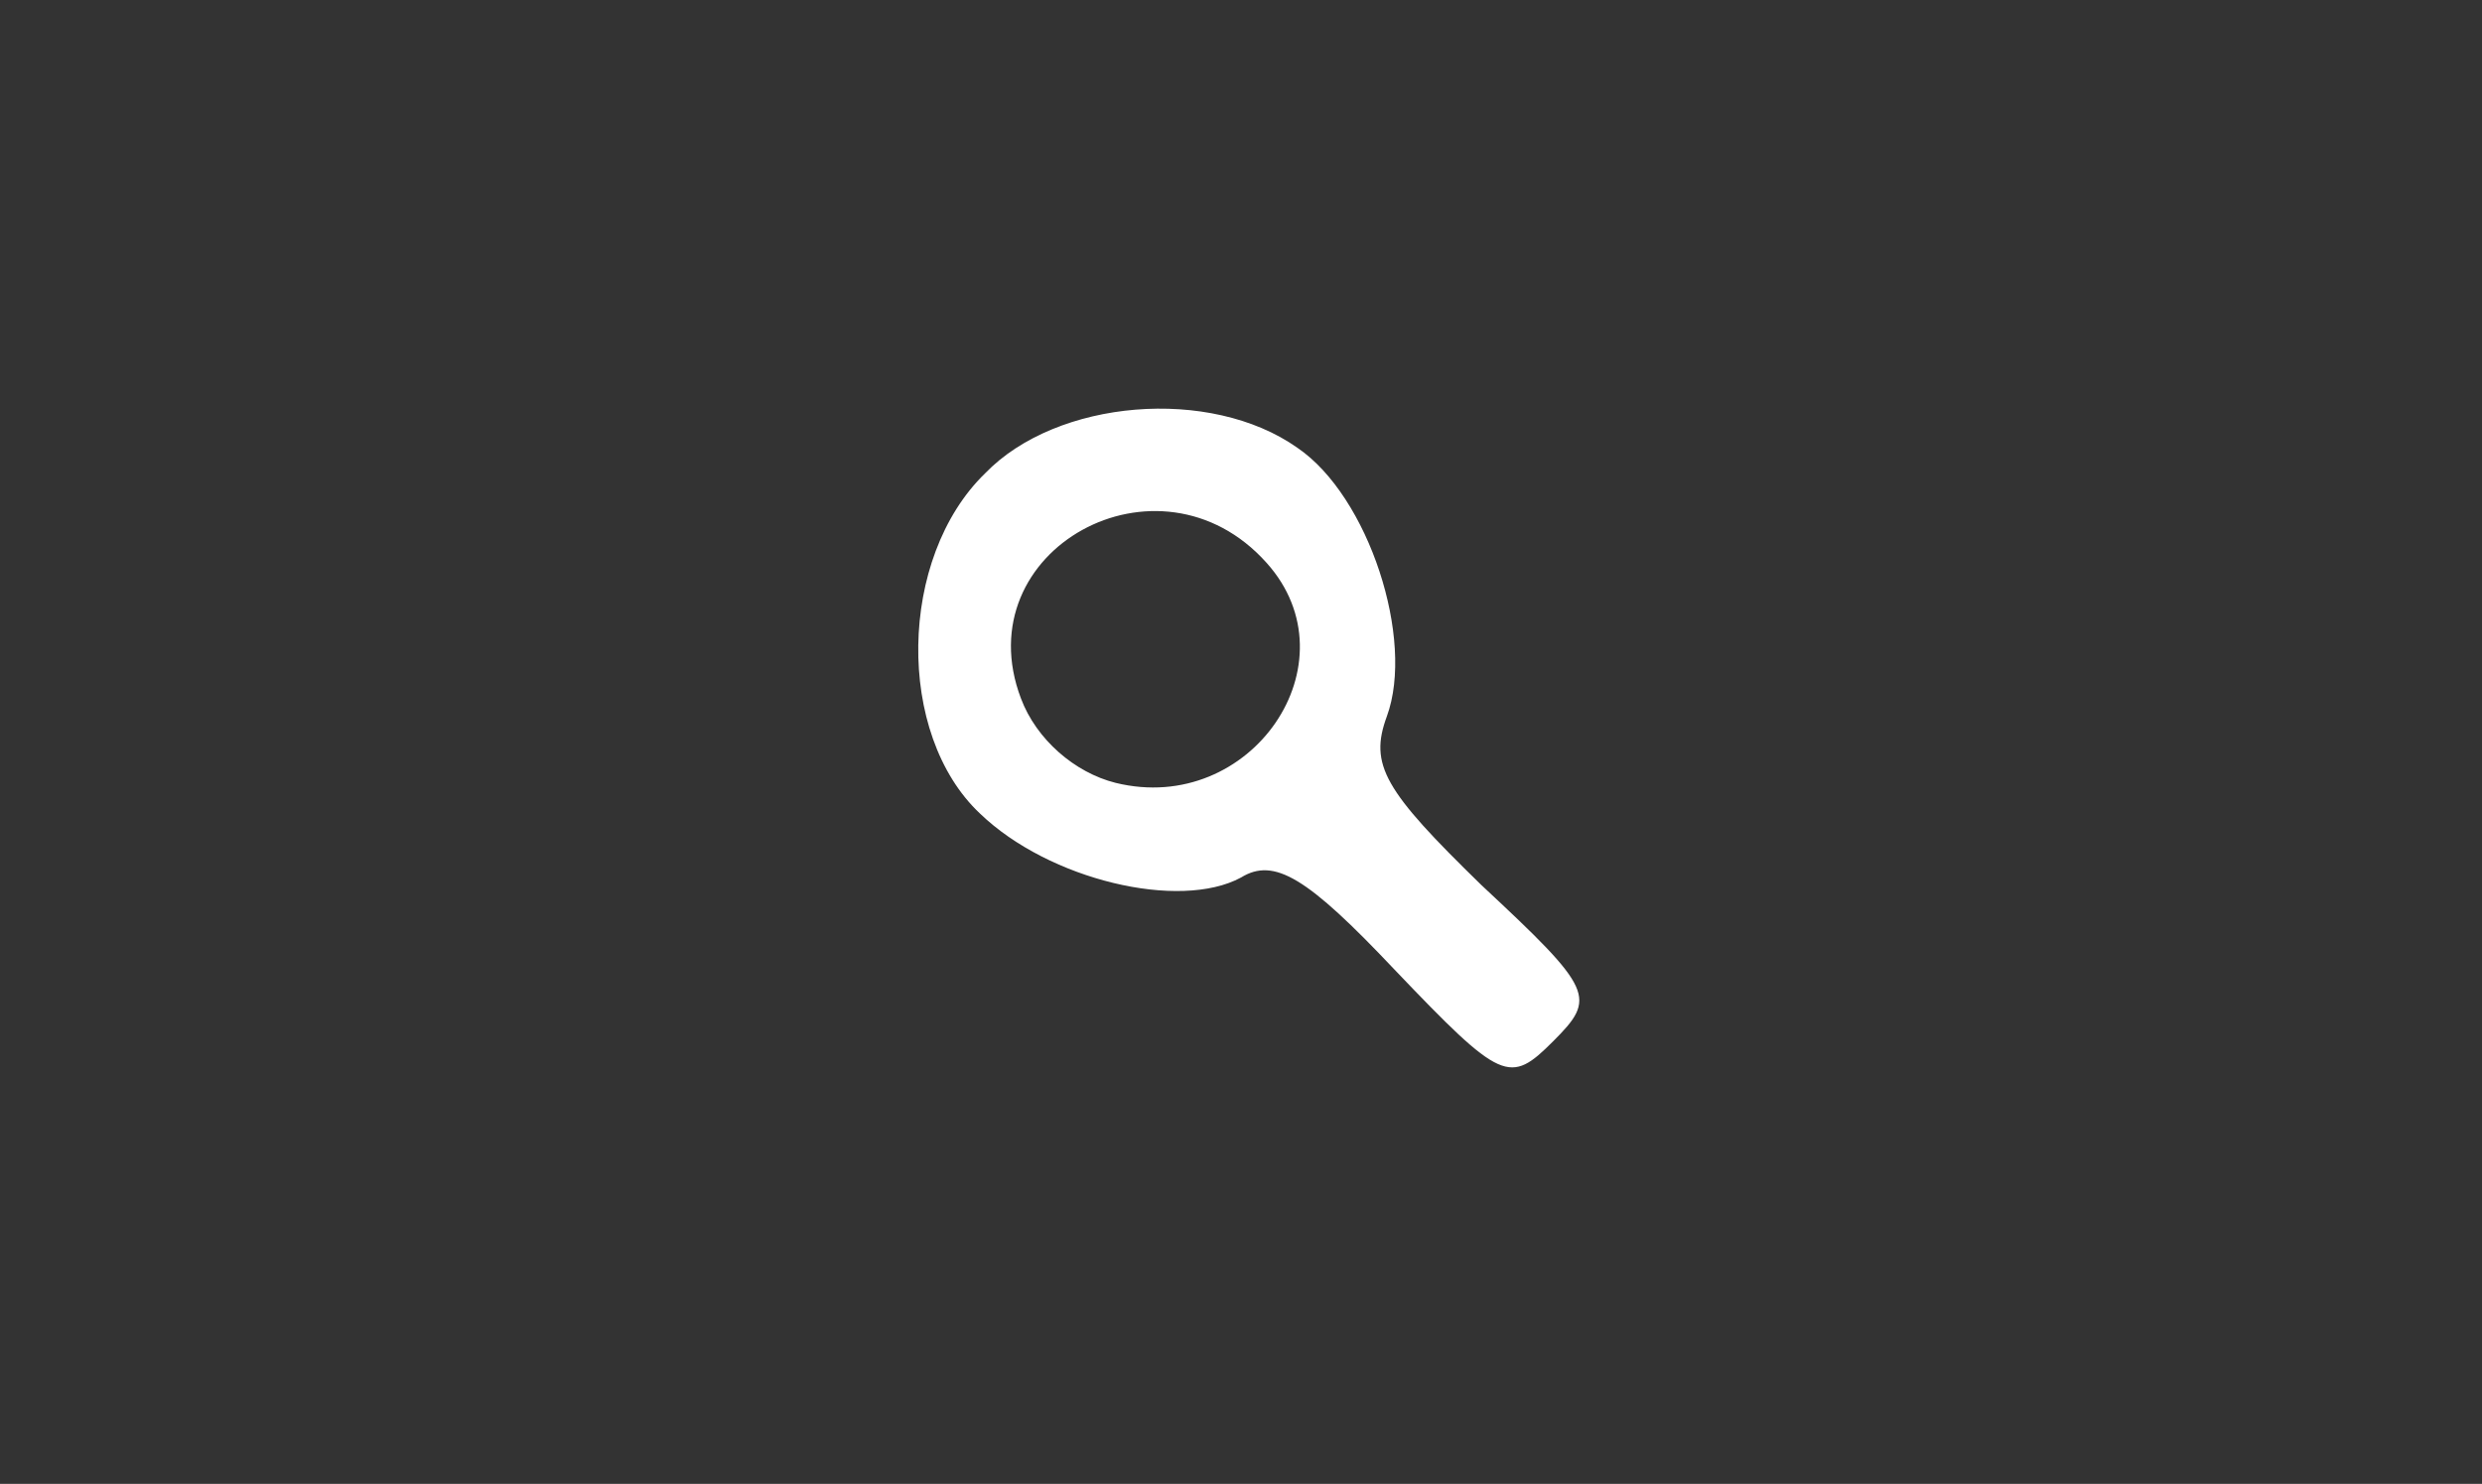 <?xml version="1.0" standalone="no"?>
<!DOCTYPE svg PUBLIC "-//W3C//DTD SVG 20010904//EN"
 "http://www.w3.org/TR/2001/REC-SVG-20010904/DTD/svg10.dtd">
<svg version="1.0" xmlns="http://www.w3.org/2000/svg"
 width="97pt" height="58pt" viewBox="0 0 97 58"
 preserveAspectRatio="xMidYMid meet">
<rect x="0" y="0" width="97" height="58" fill="#333333" stroke="none"/>
<g transform="translate(0,58) scale(0.1,-0.1)"
fill="#ffffff" stroke="none">
<path d="M385 395 c-34 -33 -35 -102 -2 -133 27 -26 78 -38 102 -25 13 8 26 0
60 -36 42 -44 45 -45 62 -28 17 17 16 20 -28 61 -38 37 -44 47 -37 66 11 30
-7 86 -35 105 -34 24 -94 19 -122 -10z m110 -35 c35 -39 -6 -99 -59 -86 -16 4
-31 17 -37 33 -22 58 54 100 96 53z"/>
</g>
</svg>
